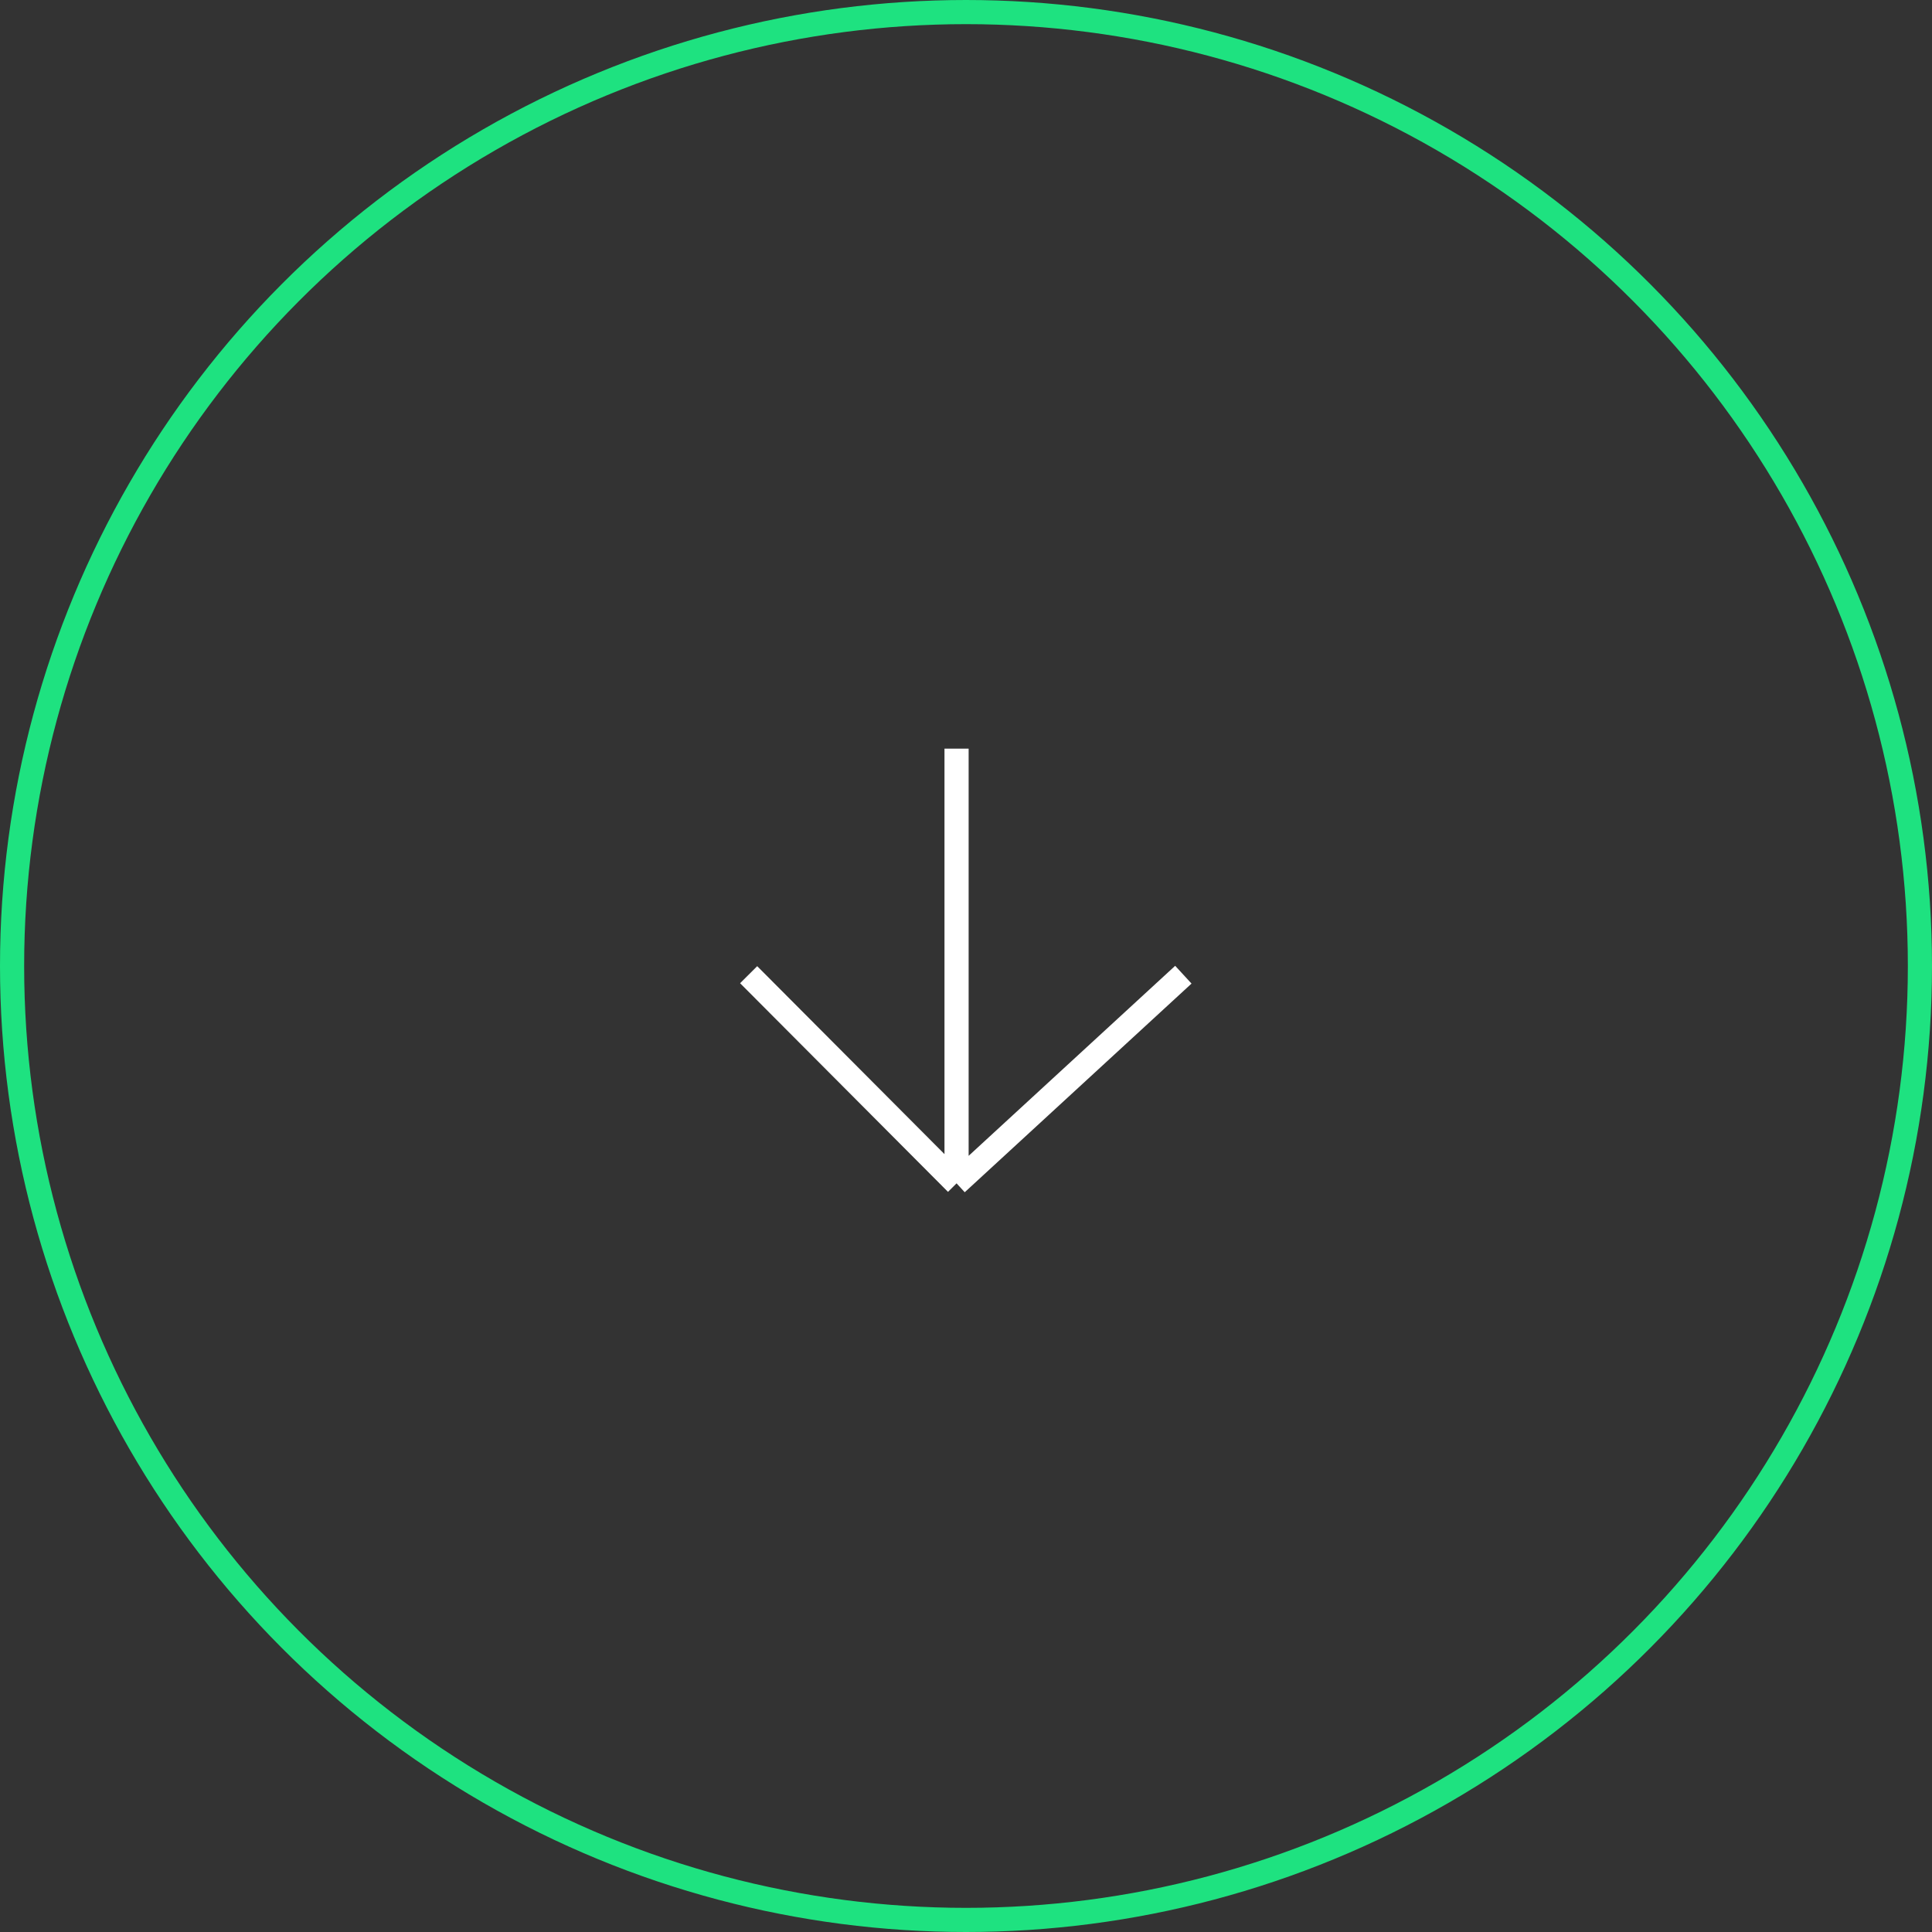 <?xml version="1.0" encoding="UTF-8"?> <svg xmlns="http://www.w3.org/2000/svg" width="80" height="80" viewBox="0 0 80 80" fill="none"><rect x="0" y="0" width="80" height="80" fill="#333333" stroke="none"/> <circle cx="40" cy="40" r="39.5" stroke="#1EE280"></circle> <path d="M39.609 31V49M39.609 49L49 40.36M39.609 49L31 40.36" stroke="white"></path> </svg> 